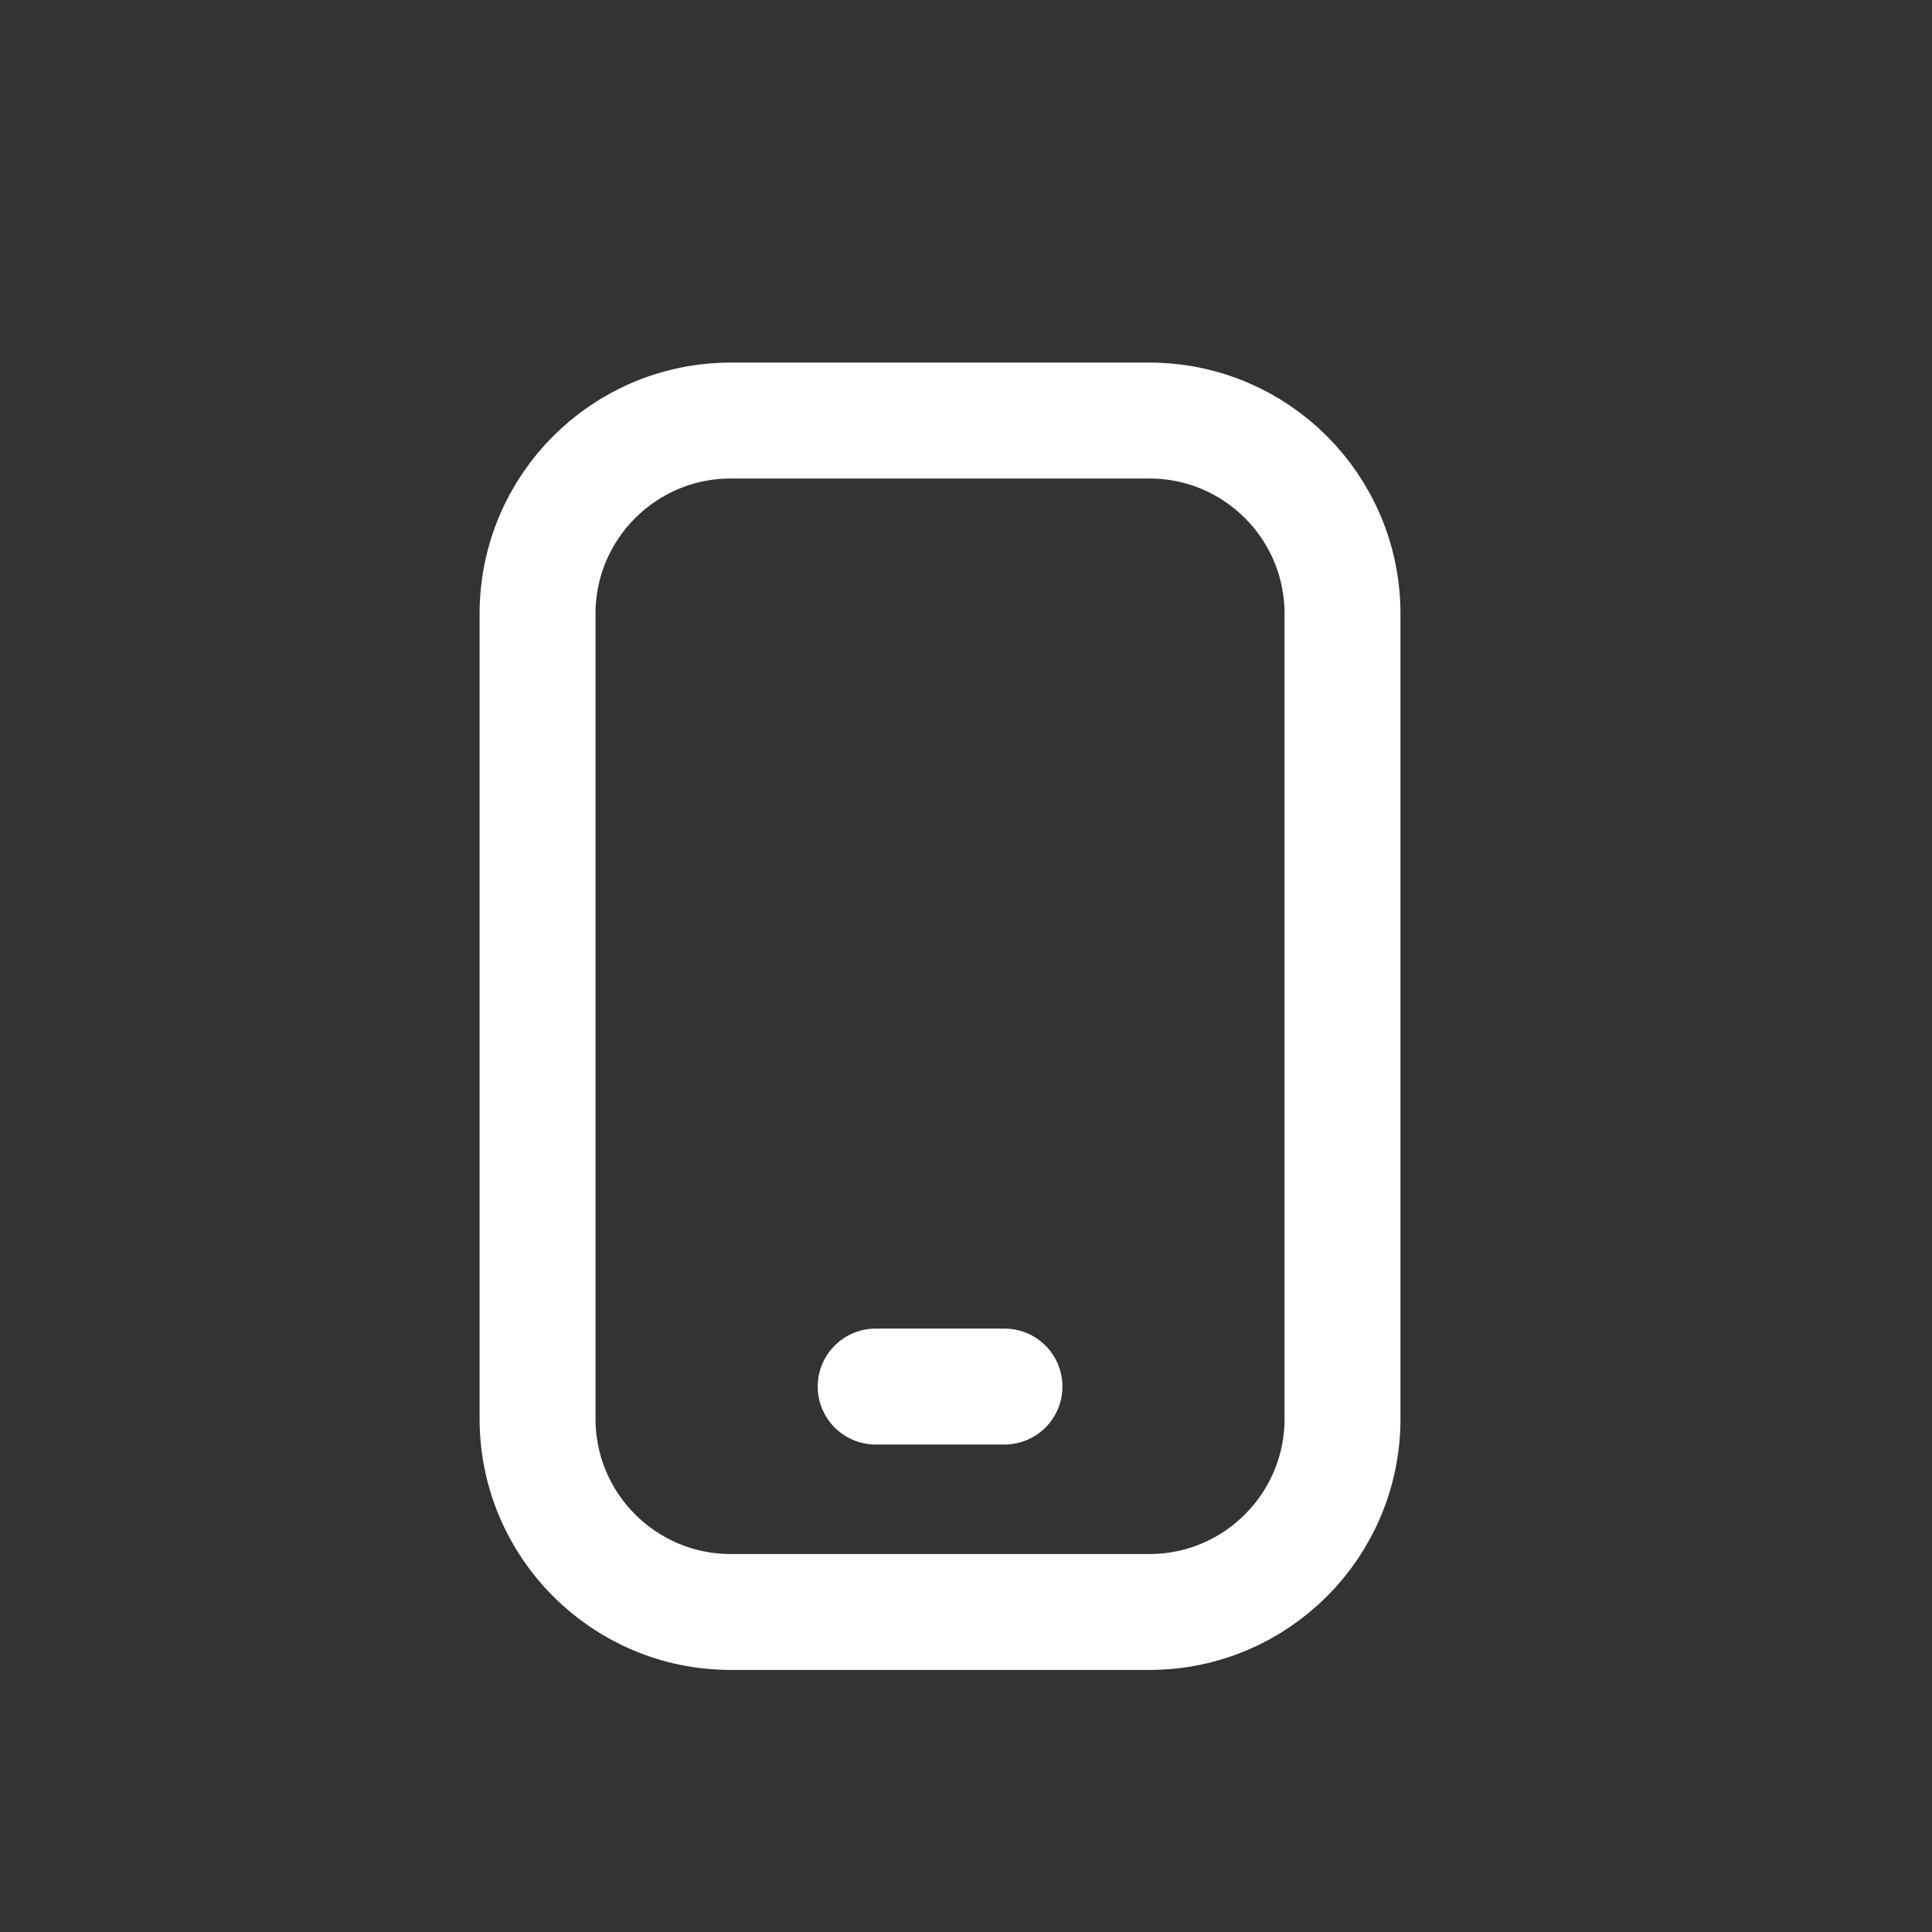 <svg width="25" height="25" viewBox="0 0 25 25" fill="none" xmlns="http://www.w3.org/2000/svg">
<rect x="0" y="0" width="25" height="25" fill="#333333" stroke="none"/>
<path d="M14.873 5.442H9.456C8.075 5.442 6.956 6.561 6.956 7.942V18.359C6.956 19.739 8.075 20.859 9.456 20.859H14.873C16.253 20.859 17.372 19.739 17.372 18.359V7.942C17.372 6.561 16.253 5.442 14.873 5.442Z" stroke="white" stroke-width="1.5" stroke-linecap="round" stroke-linejoin="round"/>
<path d="M11.331 17.942H12.998" stroke="white" stroke-width="1.5" stroke-linecap="round" stroke-linejoin="round"/>
</svg>
